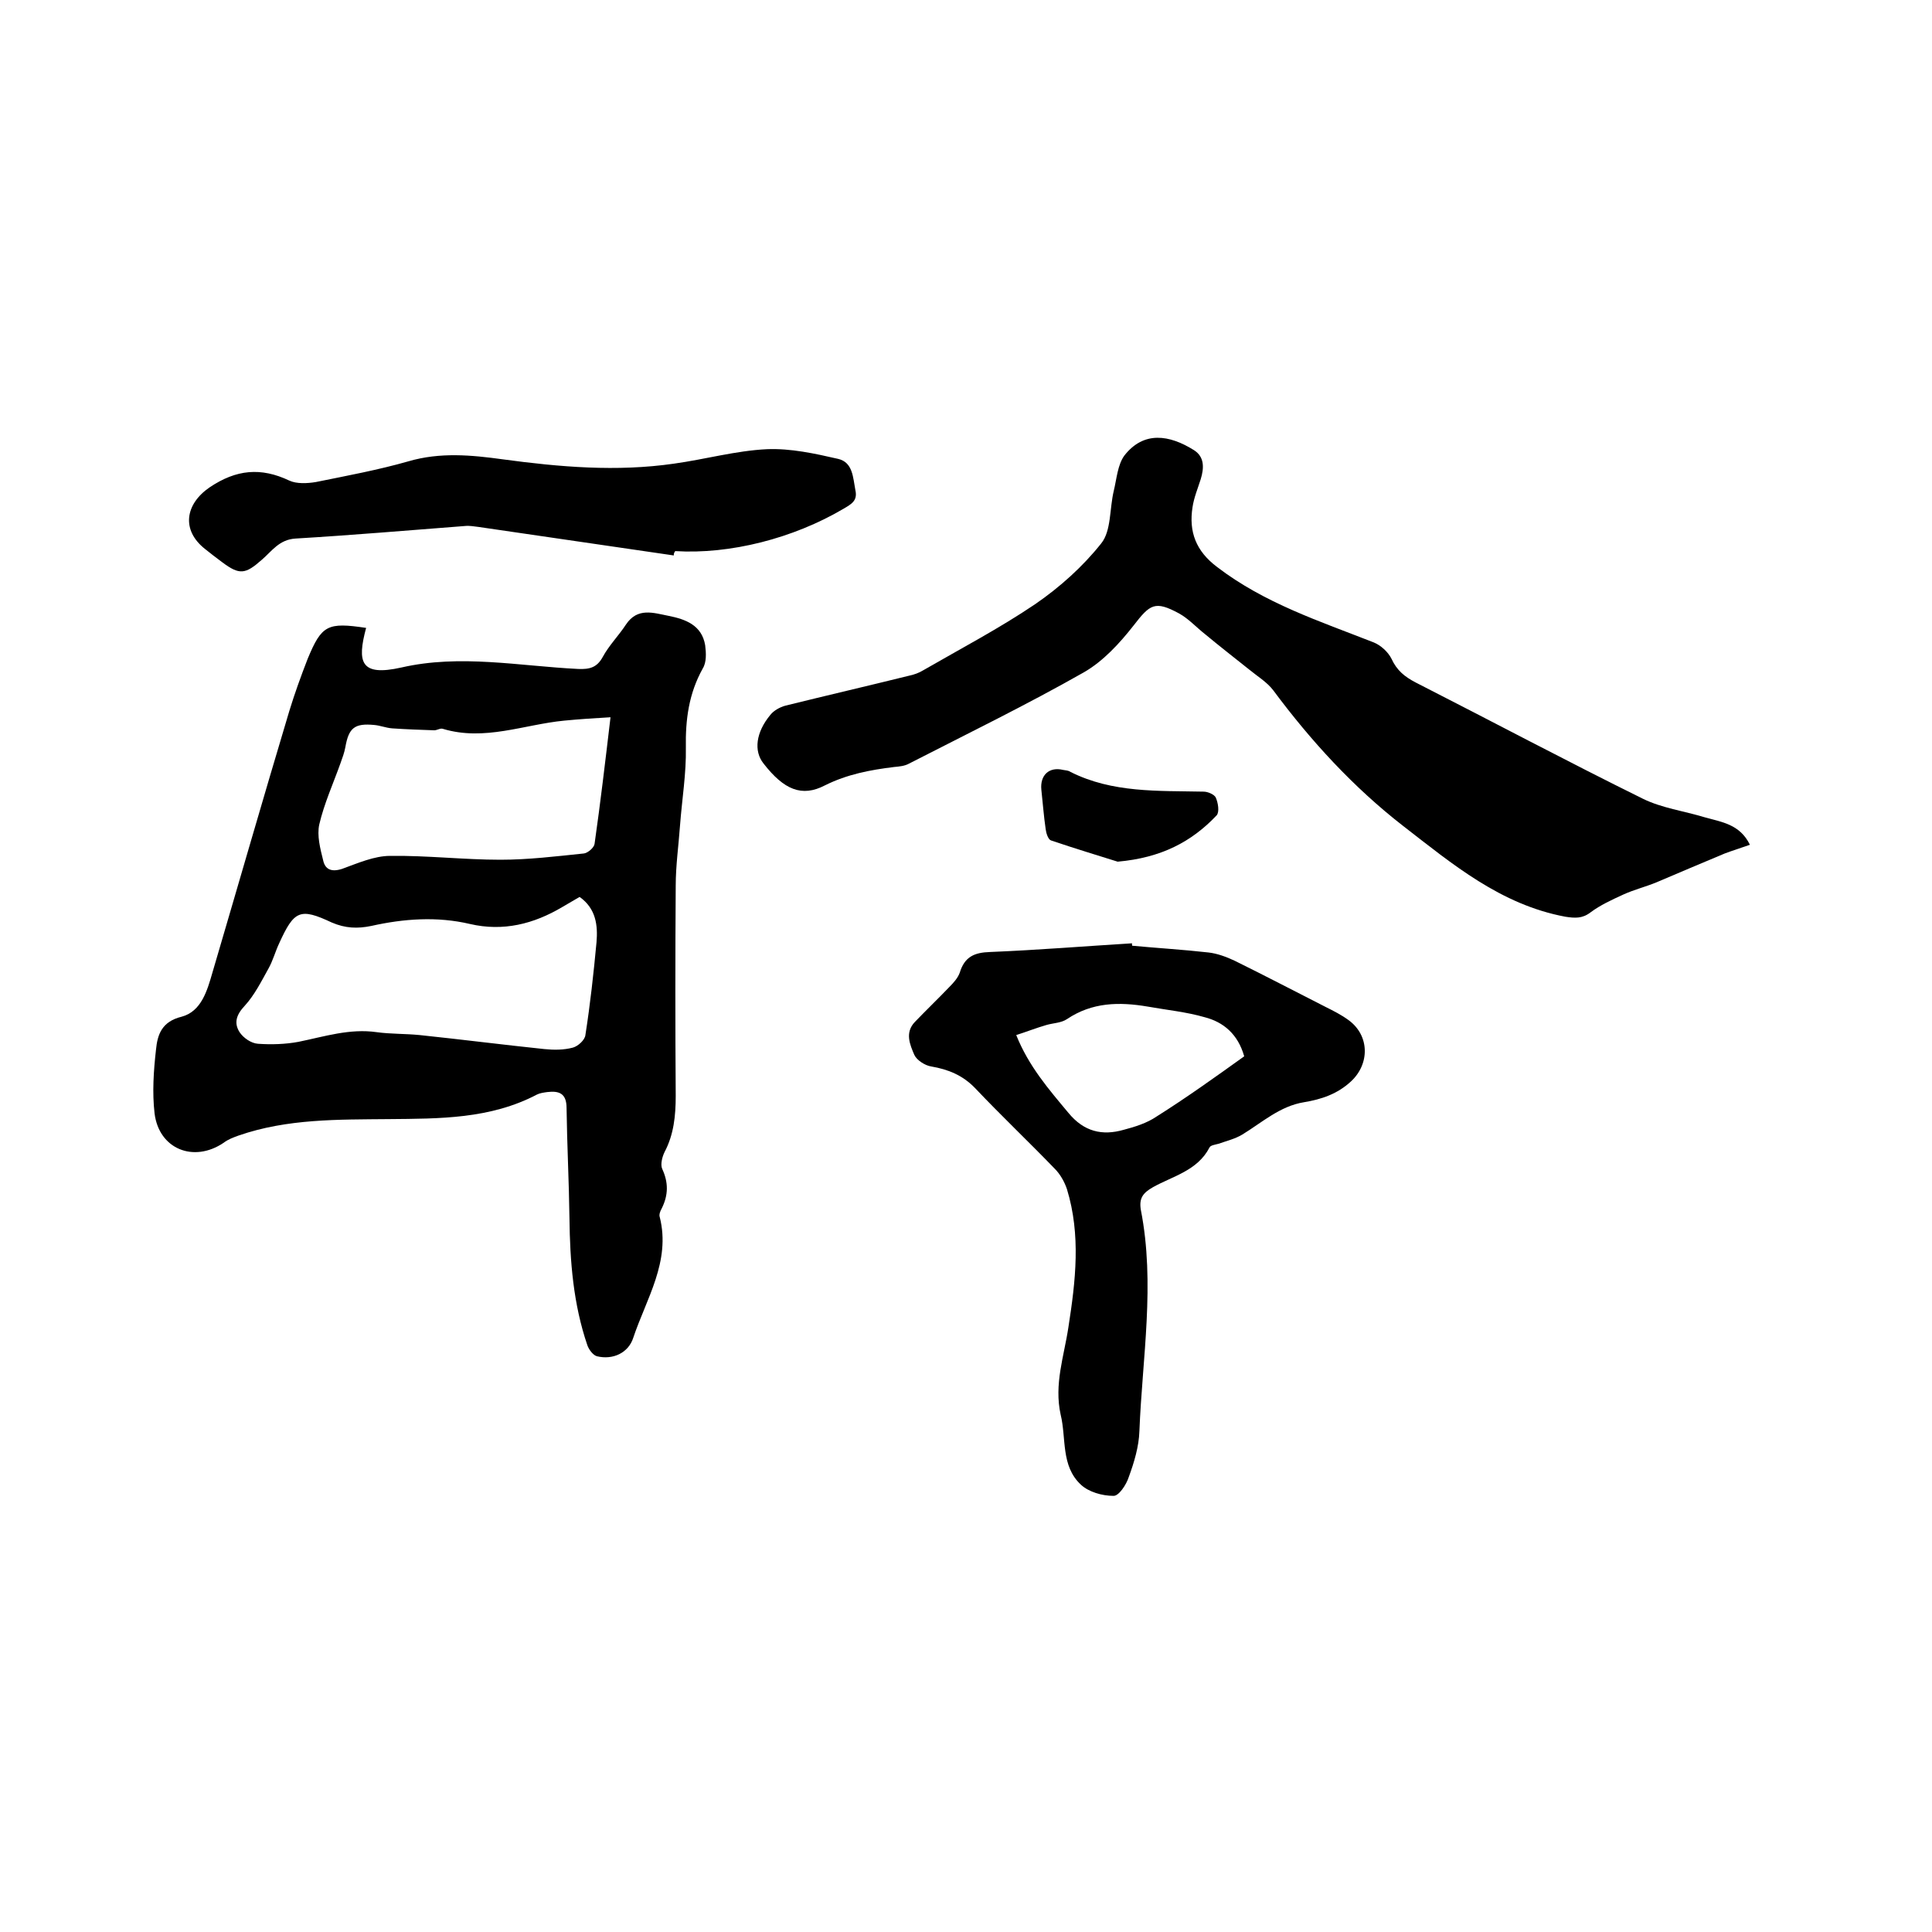 <svg enable-background="new 0 0 400 400" viewBox="0 0 400 400" xmlns="http://www.w3.org/2000/svg"><path d="m75.8 130c-1.9 7.1-1.2 10.1 7.3 8.2 12.2-2.8 24.4-.3 36.6.3 2.4.1 3.9-.3 5.1-2.5 1.3-2.4 3.3-4.4 4.8-6.7 2.4-3.6 5.7-2.4 8.8-1.8 3.5.7 6.9 1.9 7.6 6.1.2 1.6.3 3.5-.5 4.8-2.9 5.2-3.6 10.6-3.5 16.4.1 5.3-.8 10.7-1.2 16-.3 4.2-.9 8.4-.9 12.6-.1 14.5-.1 29 0 43.5 0 4.1-.4 8-2.3 11.6-.5 1-.9 2.6-.5 3.5 1.3 2.8 1.3 5.4-.1 8.2-.3.5-.6 1.3-.4 1.8 2.3 9.2-2.8 16.9-5.5 25-1 3.1-4.2 4.6-7.5 3.8-.8-.2-1.7-1.4-2-2.3-2.9-8.5-3.6-17.3-3.7-26.3-.1-7.6-.5-15.2-.6-22.8 0-3-1.5-3.6-4-3.3-.7.1-1.5.2-2.1.5-9.7 5.1-20.2 5-30.7 5.1s-21-.1-31.1 3.4c-1.1.4-2.2.8-3.1 1.5-6.2 4.2-13.4 1.3-14.3-6.1-.5-4.3-.2-8.8.3-13.2.3-3.1 1.2-5.8 5.3-6.8 4.1-1.1 5.3-5.4 6.4-9.2 5.3-18 10.5-36.1 15.9-54.1 1.1-3.6 2.4-7.2 3.8-10.8 2.9-7 4.1-7.6 12.1-6.4zm44.2 55.7c-1.2.7-2.4 1.4-3.6 2.1-5.9 3.5-12.2 5.1-19.1 3.5-6.8-1.6-13.7-1.1-20.4.4-2.9.6-5.4.5-8.2-.7-6.6-3.1-7.8-2.5-10.9 4.3-.8 1.7-1.3 3.6-2.2 5.2-1.5 2.7-2.9 5.5-4.9 7.7-1.8 1.9-2.3 3.6-1.1 5.5.8 1.2 2.4 2.3 3.8 2.4 2.8.2 5.7.1 8.4-.4 5.4-1.1 10.6-2.8 16.2-2 2.9.4 5.9.3 8.9.6 8.6.9 17.2 2 25.8 2.9 2 .2 4 .2 5.9-.3 1.1-.3 2.5-1.6 2.6-2.6 1-6.4 1.7-12.8 2.3-19.2.3-3.5-.1-7-3.5-9.4zm6.4-37.2c-3.5.2-6.5.4-9.6.7-8.3.8-16.5 4.3-25.1 1.7-.5-.2-1.2.3-1.8.3-2.9-.1-5.8-.2-8.7-.4-1.3-.1-2.5-.6-3.7-.7-4.1-.4-5.3.6-6 4.6-.2 1.1-.6 2.2-1 3.3-1.5 4.2-3.4 8.4-4.4 12.7-.5 2.3.2 5 .8 7.4.4 1.9 1.7 2.5 3.9 1.8 3.3-1.2 6.7-2.7 10-2.7 7.6-.1 15.2.8 22.8.8 5.8 0 11.5-.7 17.3-1.3.8-.1 2.1-1.2 2.2-2 1.2-8.4 2.2-16.9 3.3-26.2z"/><path d="m362.3 174.9c-2 .7-3.6 1.2-5.2 1.8-4.8 2-9.5 4-14.2 6-2.2.9-4.6 1.5-6.8 2.5-2.4 1.1-4.8 2.2-6.8 3.7-1.7 1.3-3.2 1.2-5.2.9-13.4-2.5-23.4-10.9-33.6-18.8-10.3-8-19.1-17.6-26.9-28.1-1.3-1.7-3.3-2.9-5-4.3-3-2.4-6.1-4.8-9.1-7.3-1.8-1.4-3.4-3.2-5.4-4.3-5-2.7-6-1.9-9.4 2.5-2.9 3.7-6.3 7.4-10.3 9.7-11.8 6.7-24.1 12.7-36.2 18.9-.9.5-2 .6-3.1.7-4.9.6-9.7 1.5-14.3 3.8-4.8 2.5-8.5.9-12.7-4.5-2.1-2.6-1.6-6.5 1.4-10.1.7-.9 2-1.6 3.1-1.9 8.5-2.1 17.1-4.1 25.6-6.2 1-.2 2.1-.6 2.9-1.1 7.8-4.5 15.8-8.7 23.2-13.7 5.1-3.5 9.9-7.8 13.7-12.6 2.1-2.6 1.7-7.2 2.6-10.9.6-2.5.8-5.4 2.2-7.3 4-5.1 9.3-4.3 14.4-1.1 2.2 1.4 2.1 3.7 1.4 6-.6 1.9-1.4 3.8-1.7 5.8-.8 5.1.7 9.1 5.1 12.4 9.8 7.5 21.2 11.2 32.4 15.6 1.5.6 3 2 3.7 3.4 1.1 2.4 2.7 3.7 5 4.9 15.7 8 31.3 16.3 47.1 24.1 3.9 1.9 8.4 2.5 12.7 3.8 3.5 1 7.3 1.4 9.4 5.7z"/><path d="m234.4 195.8c5.3.5 10.5.8 15.8 1.4 1.8.2 3.7.9 5.4 1.7 6.3 3.1 12.6 6.4 18.9 9.6 1.6.8 3.2 1.6 4.7 2.7 4.4 3.2 4.4 9.1.5 12.7-2.8 2.6-6.1 3.7-9.7 4.3-5 .8-8.7 4.2-12.8 6.7-1.5.9-3.2 1.3-4.9 1.9-.7.2-1.7.3-1.9.8-2.5 4.8-7.6 5.9-11.7 8.2-2.1 1.2-2.9 2.3-2.5 4.7 3 15.3.3 30.6-.3 45.8-.1 3.2-1.1 6.5-2.2 9.5-.5 1.6-2.1 4-3.2 3.9-2.3 0-5.1-.8-6.7-2.3-4.2-3.9-3-9.6-4.2-14.5-1.4-6.3.7-12.1 1.6-18.1 1.5-9.6 2.6-19.1-.3-28.6-.5-1.5-1.4-3.1-2.5-4.2-5.4-5.6-11.1-11-16.5-16.7-2.6-2.7-5.6-3.9-9.1-4.5-1.3-.2-3-1.3-3.5-2.4-.9-2.1-2-4.6.1-6.8 2.3-2.4 4.8-4.8 7.1-7.2.9-.9 1.8-1.9 2.2-3 1-3.3 3-4.2 6.3-4.3 9.8-.4 19.6-1.2 29.4-1.8-.1.1 0 .3 0 .5zm23.2 22.9c-1.3-4.6-4.3-7.1-8.2-8.1-3.8-1.1-7.9-1.5-11.8-2.2-5.9-1-11.5-.9-16.7 2.6-1.2.8-2.8.8-4.2 1.2-2.1.6-4.1 1.4-6.3 2.1 2.6 6.5 6.8 11.3 10.8 16.1 3.2 3.9 7 4.8 11.5 3.5 2.3-.6 4.8-1.4 6.7-2.7 6.2-3.9 12.2-8.2 18.2-12.5z"/><path d="m139.5 115c-13.5-2-26.9-3.9-40.4-5.9-.9-.1-1.9-.3-2.8-.2-11.7.9-23.4 1.9-35.1 2.6-3.4.2-4.9 2.6-7 4.4-3.4 3-4.6 3.2-8.2.5-1.2-.9-2.4-1.8-3.5-2.7-5-3.9-4.2-9.3.9-12.8 5.5-3.7 10.6-4.2 16.5-1.4 1.5.7 3.7.6 5.5.3 6.4-1.3 12.9-2.5 19.2-4.3 6.5-1.9 13-1.3 19.5-.4 11.8 1.6 23.6 2.6 35.4.9 6.5-.9 12.9-2.7 19.3-3 4.9-.2 9.9.9 14.7 2 3.1.7 3.1 3.9 3.6 6.5.5 2.2-.9 2.9-2.4 3.8-10.5 6.2-23.6 9.5-34.9 8.8-.3.4-.3.6-.3.9z"/><path d="m231.4 178.4c-3.8-1.2-8.8-2.7-13.8-4.4-.6-.2-1-1.5-1.1-2.3-.4-2.7-.6-5.5-.9-8.2-.3-3 1.6-4.8 4.5-4.1.5.1 1.1.1 1.5.4 8.7 4.4 18.2 3.9 27.6 4.1.9 0 2.2.6 2.5 1.2.5 1.1.8 3 .2 3.7-5.2 5.5-11.5 8.8-20.5 9.6z"/></svg>